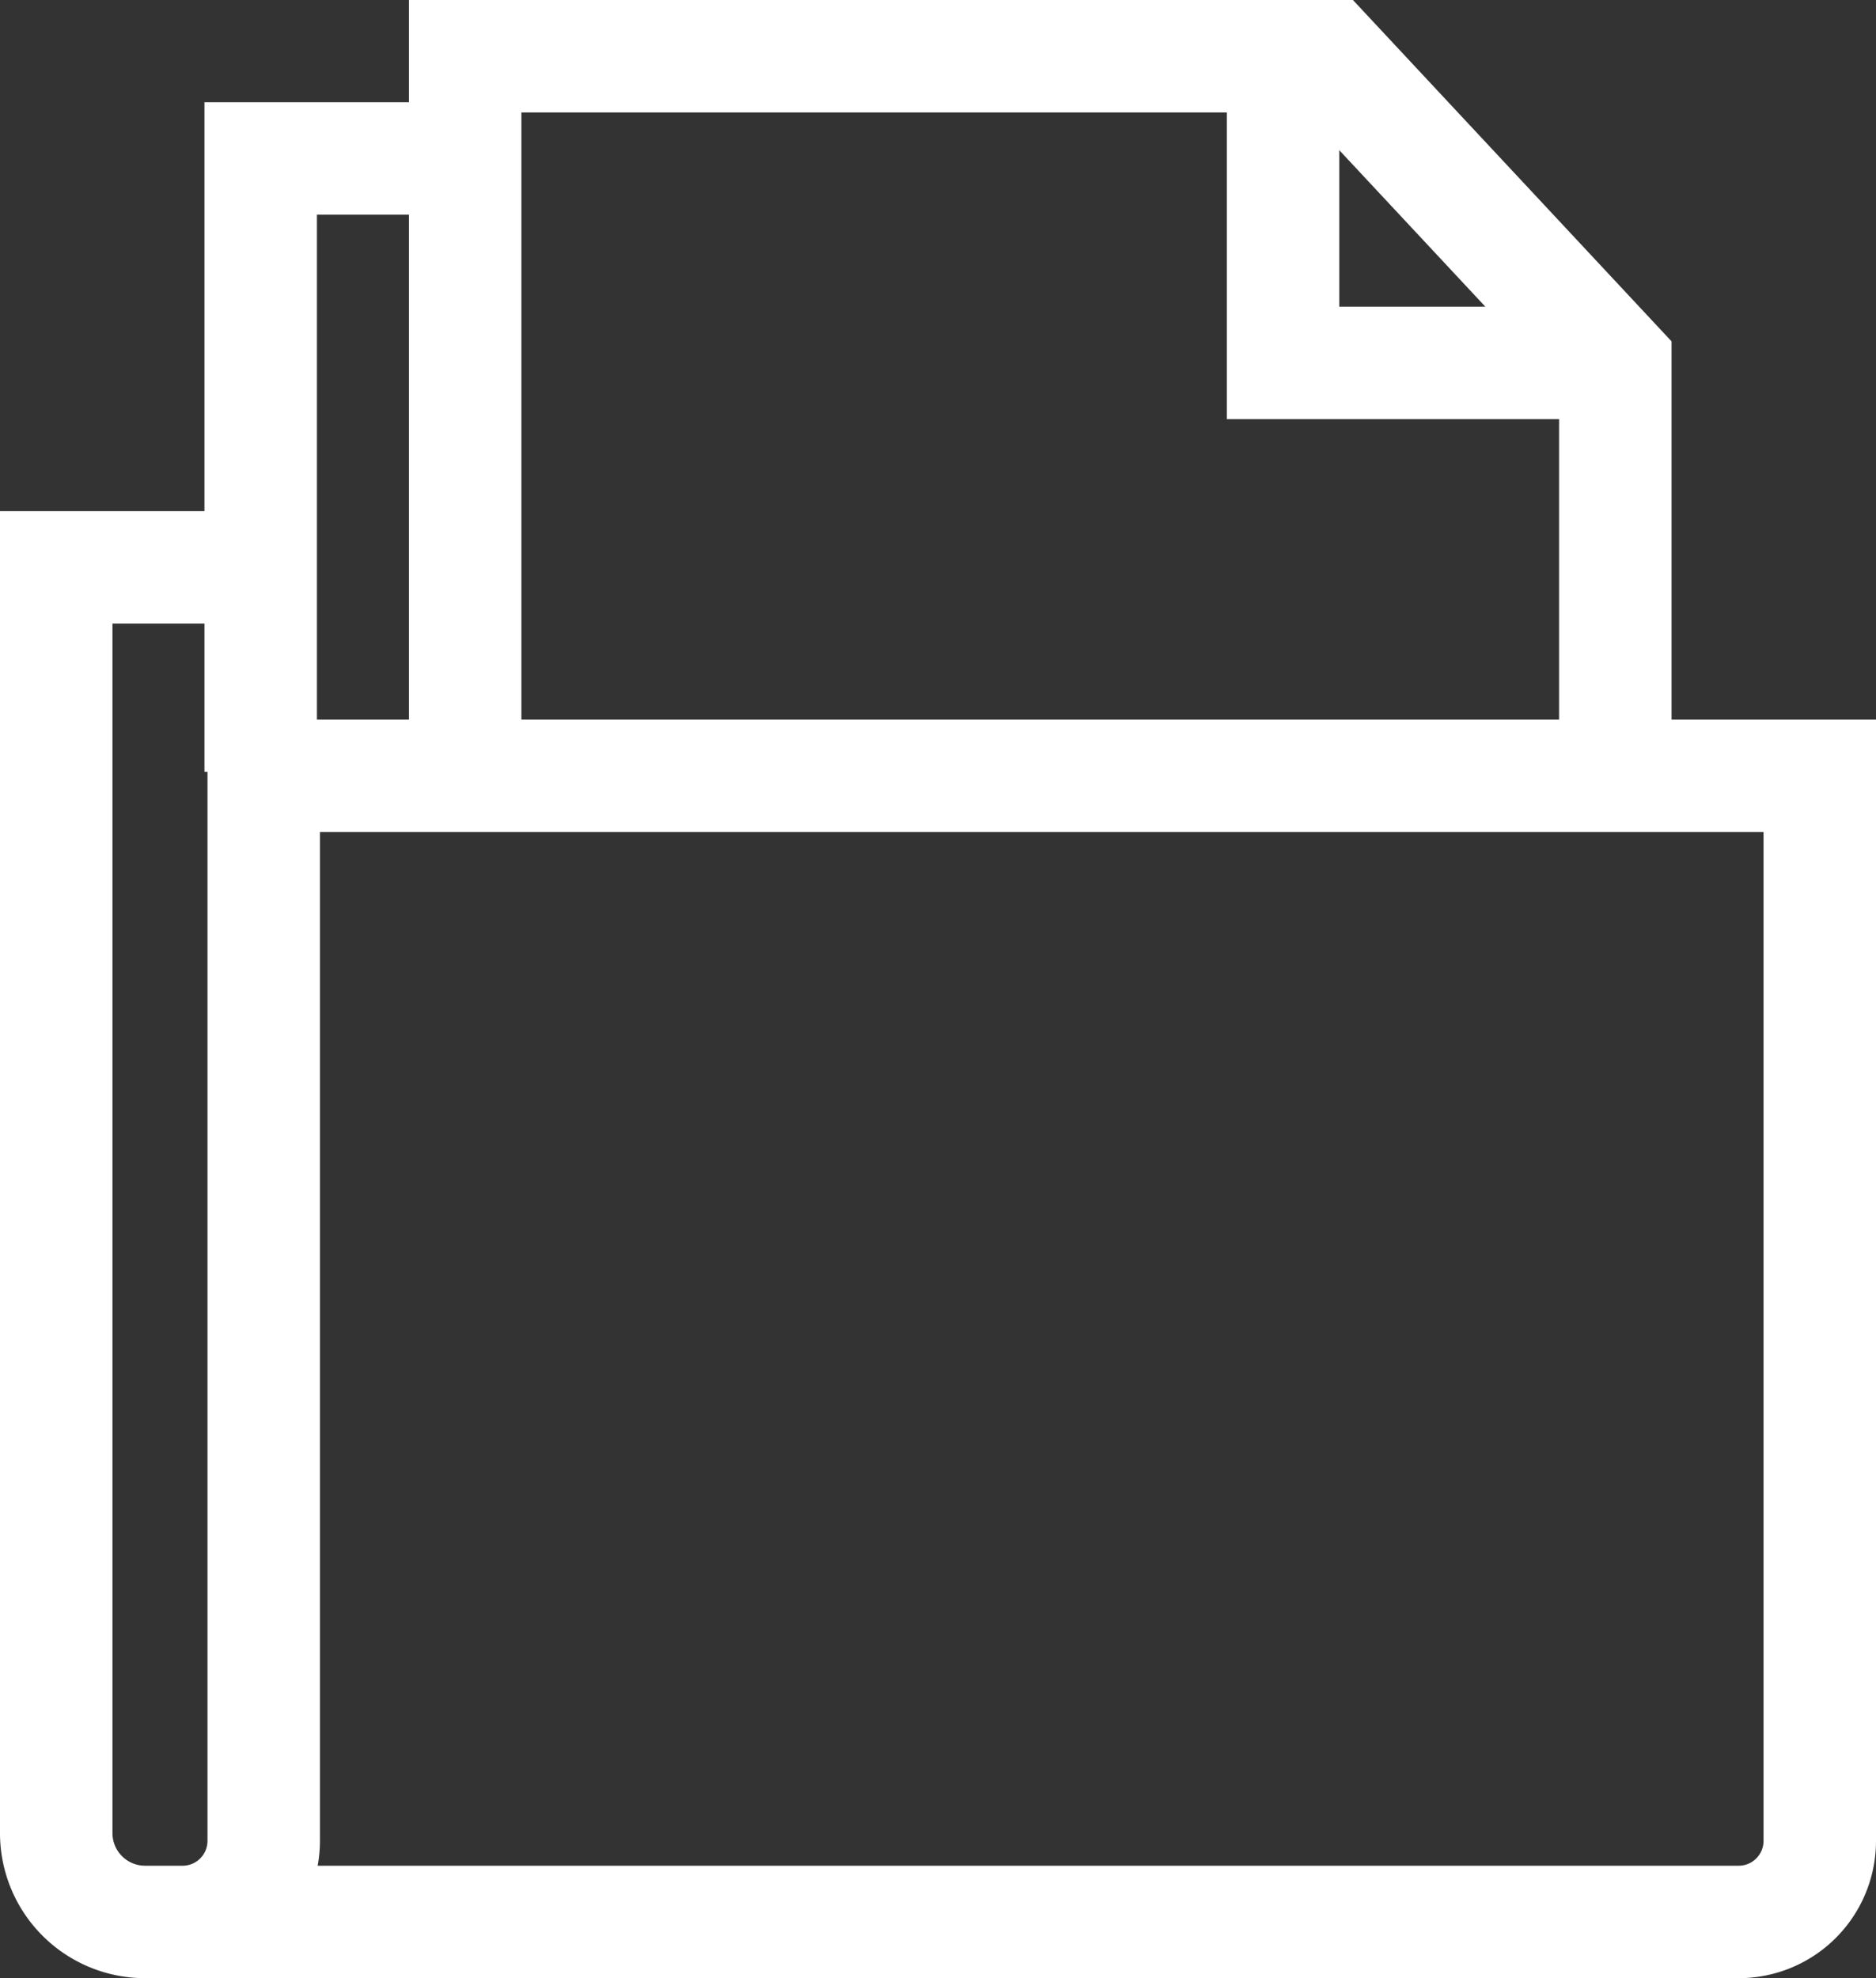 <svg xmlns="http://www.w3.org/2000/svg" width="73.4" height="77.4" viewBox="0 0 73.4 77.4"><rect x="0" y="0" width="73.4" height="77.4" fill="#333333" stroke="none"/><g transform="translate(2.2 2.2)"><path d="M8.118,0H0V49.516A3.476,3.476,0,0,0,3.468,53H65.834A3.173,3.173,0,0,0,69,49.82V8.154H8.118V49.82A3.173,3.173,0,0,1,4.952,53" transform="translate(0 20)" fill="none" stroke="#fff" stroke-miterlimit="10" stroke-width="4.4"/><path d="M45,28V12.023L33.778,0H0V28" transform="translate(16)" fill="none" stroke="#fff" stroke-miterlimit="10" stroke-width="4.4"/><path d="M0,0V12H12" transform="translate(48)" fill="none" stroke="#fff" stroke-miterlimit="10" stroke-width="4.4"/><path d="M8,0H0V24" transform="translate(8 4)" fill="none" stroke="#fff" stroke-miterlimit="10" stroke-width="4.4"/></g></svg>